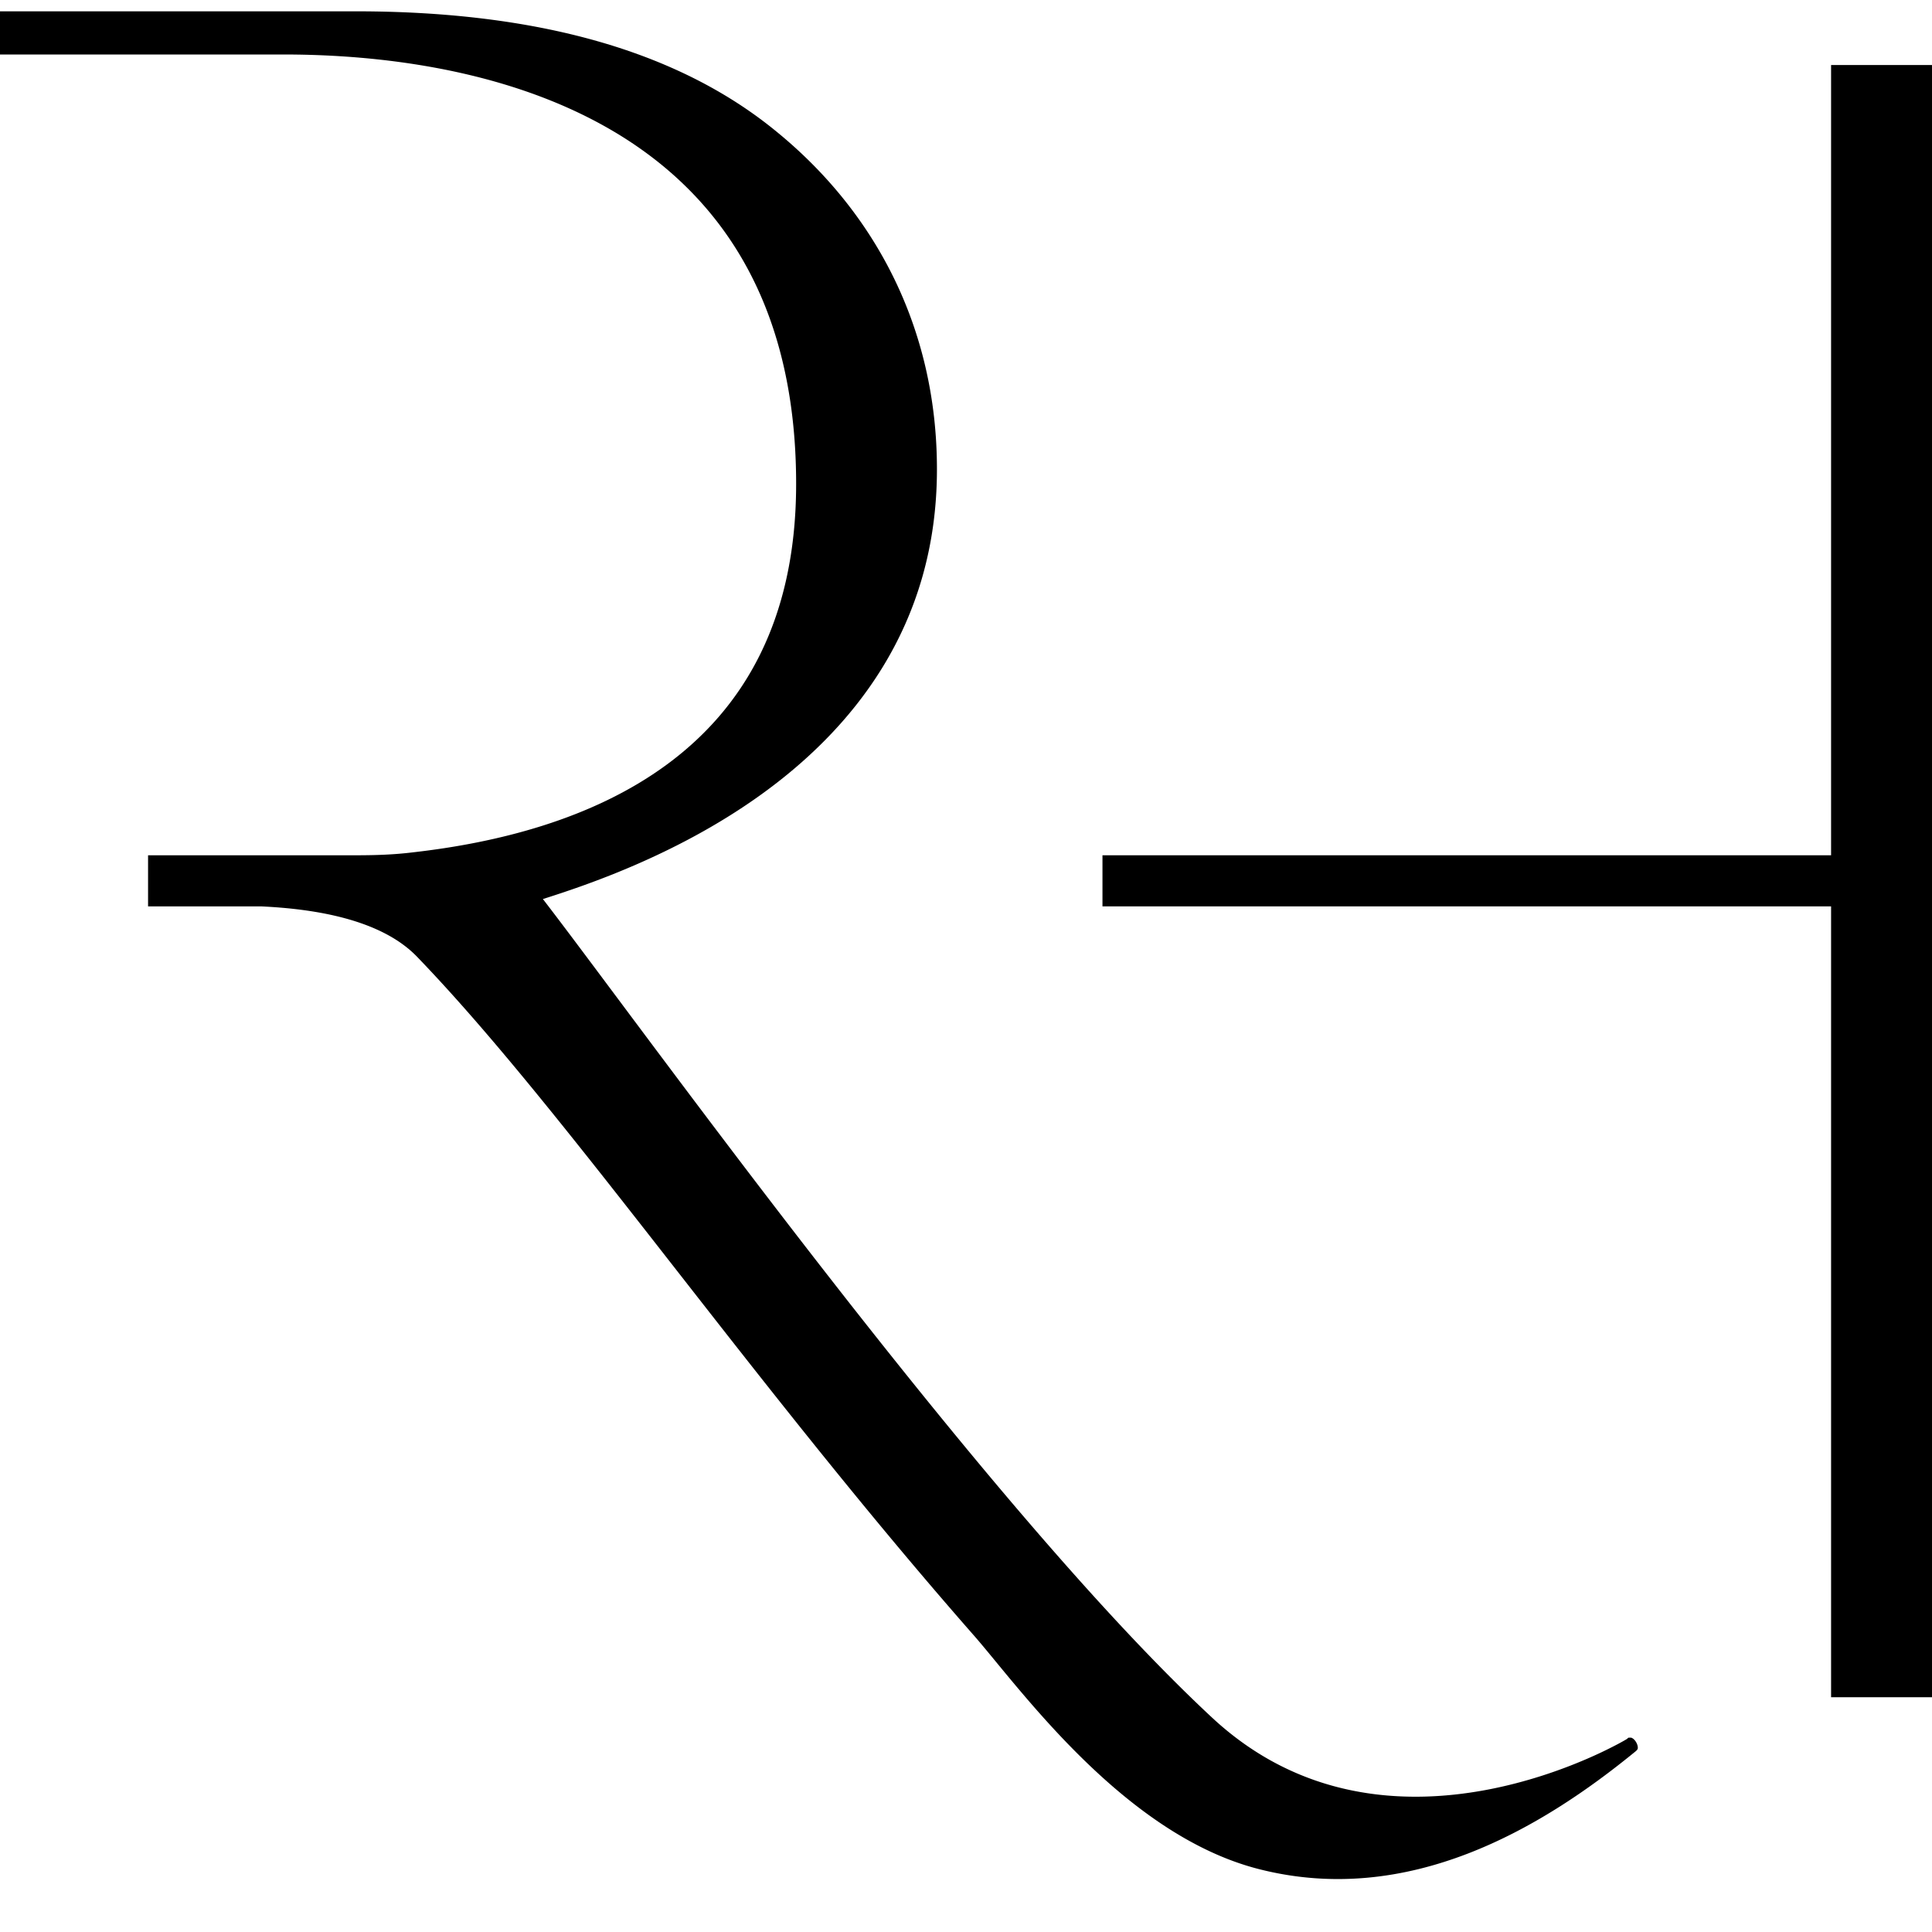 <svg xmlns="http://www.w3.org/2000/svg" width="512" height="512" fill="none">
  <path fill="#000" d="M487.257 17.232h-2v209.425H292.166v13.541h193.091v209.587H514V17.232h-26.743Z"/>
  <path fill="#000" d="M41.238 240.198h27.93c6.795.321 14.7 1.121 22.148 3.125 7.481 2.013 14.331 5.198 19.156 10.174 19.723 20.447 41.728 48.453 66.327 79.931l2.431 3.111c23.928 30.623 50.247 64.306 79.146 97.199 1.541 1.77 3.367 3.988 5.454 6.523 5.85 7.103 13.748 16.696 23.156 25.893 12.785 12.501 28.657 24.596 46.629 29.173 39.611 10.11 74.722-10.638 99.881-31.243.028-.022.062-.049.097-.08.064-.059.27-.289.395-.474.282-.926-.641-2.716-1.715-3.029h-.715l-.47.385-.024.015c-.103.062-.268.16-.496.291-.454.261-1.142.645-2.043 1.121a113.334 113.334 0 0 1-7.788 3.72c-6.679 2.899-16.083 6.301-26.956 8.329-21.742 4.054-49.149 2.59-72.541-19.148-31.08-28.907-69.926-76.132-104.01-119.98-17.029-21.908-32.848-42.944-45.89-60.389-2.723-3.643-5.326-7.131-7.795-10.438-8.243-11.044-14.984-20.076-19.674-26.147 10.693-3.413 34.882-11.34 57.254-27.28 24.593-17.523 47.172-44.867 47.172-86.632 0-37.674-16.636-68.472-42.784-89.687C179.473 13.4 142.243 3 94.282 3H-2v11.439h77.037c17.55 0 51.641 1.783 81.284 16.923 14.789 7.554 28.429 18.412 38.38 34.004 9.945 15.585 16.282 36.022 16.282 62.863 0 36.815-14.505 59.862-34.278 74.396-19.885 14.617-45.273 20.745-67.125 23.236l-.011.001-.01.001c-5.059.632-9.98.793-15.116.793H39.238v13.542h2Z"/>
</svg>

